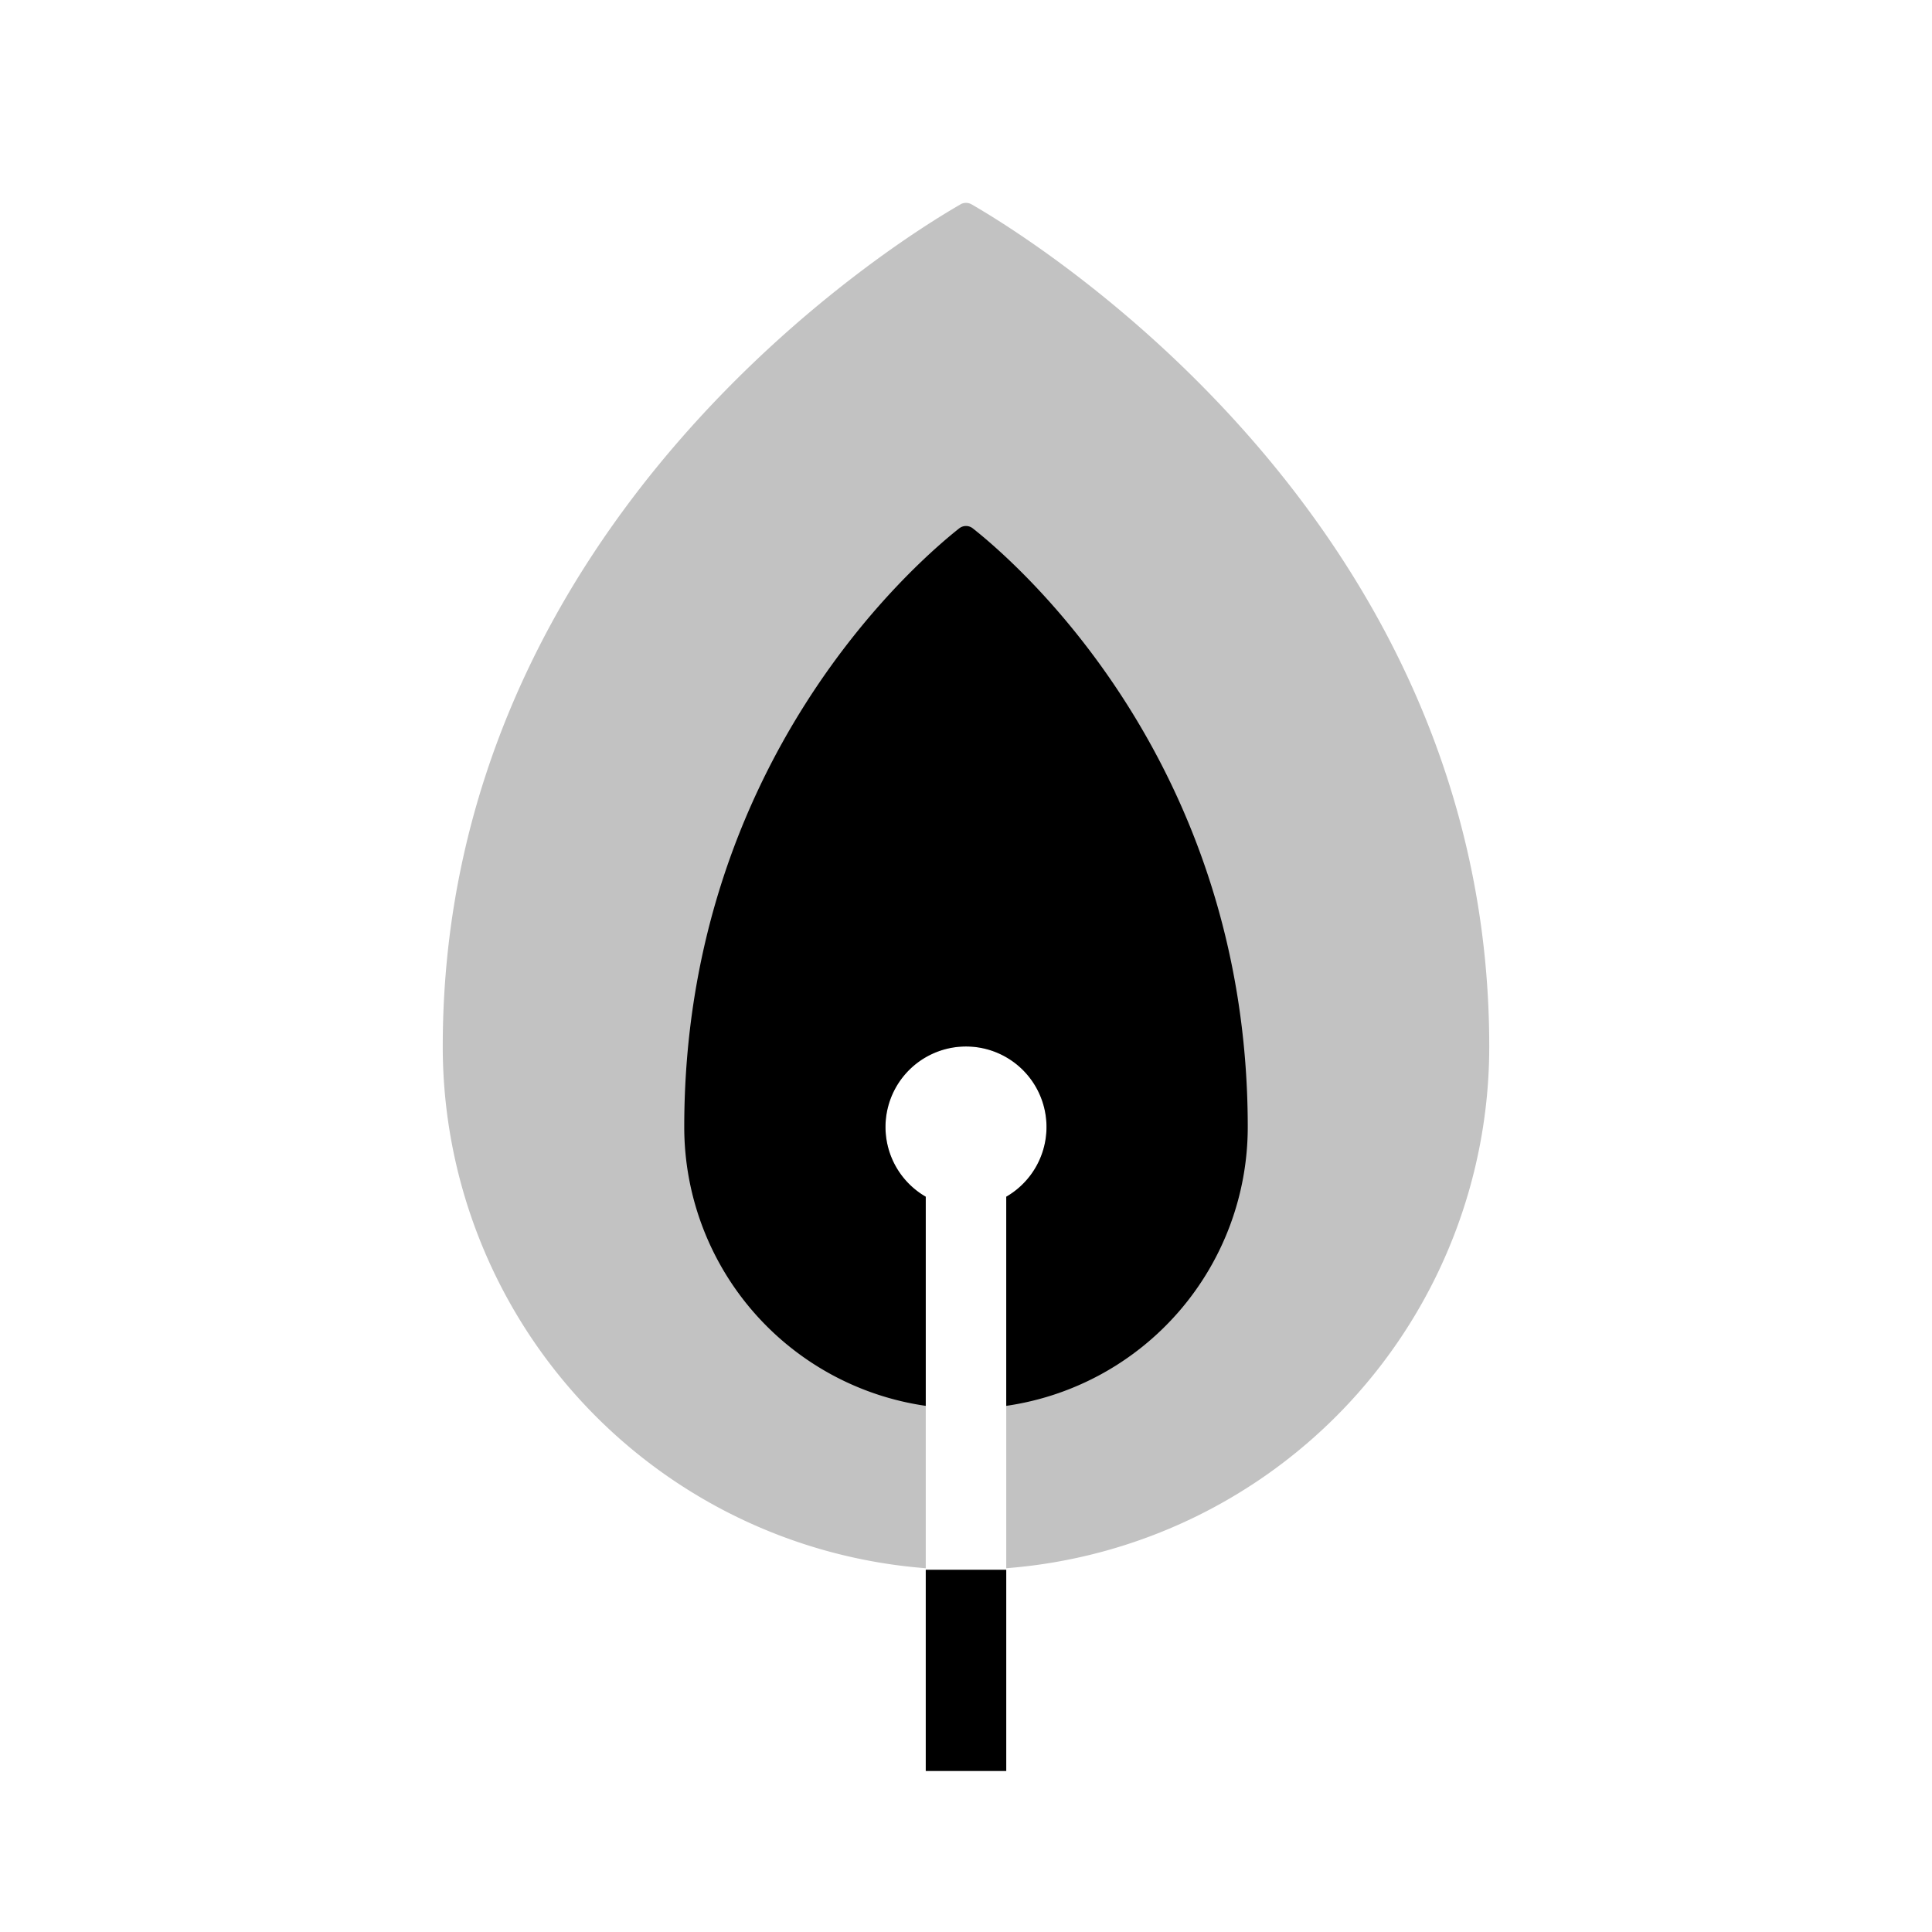 <svg xmlns="http://www.w3.org/2000/svg" viewBox="0 0 24 24">
    <path fill-opacity=".24" fill-rule="evenodd" d="M11.93 2.54C11.231 2.94 5.5 6.426 5.5 13a6.5 6.5 0 0 0 6 6.481v-4.615a1 1 0 1 1 1 0v4.615a6.5 6.5 0 0 0 6-6.48c0-6.574-5.731-10.06-6.43-10.462a.14.14 0 0 0-.14 0" clip-rule="evenodd"/>
    <path d="M11.5 19.5V22h1v-2.5z"/>
    <path fill-rule="evenodd" d="M8.5 14a3.5 3.5 0 0 0 3 3.464v-2.598a1 1 0 1 1 1 0v2.598a3.5 3.5 0 0 0 3-3.464v-.026c-.011-4.519-2.88-6.988-3.415-7.41a.136.136 0 0 0-.17 0C11.38 6.987 8.5 9.465 8.5 14" clip-rule="evenodd"/>
</svg>
